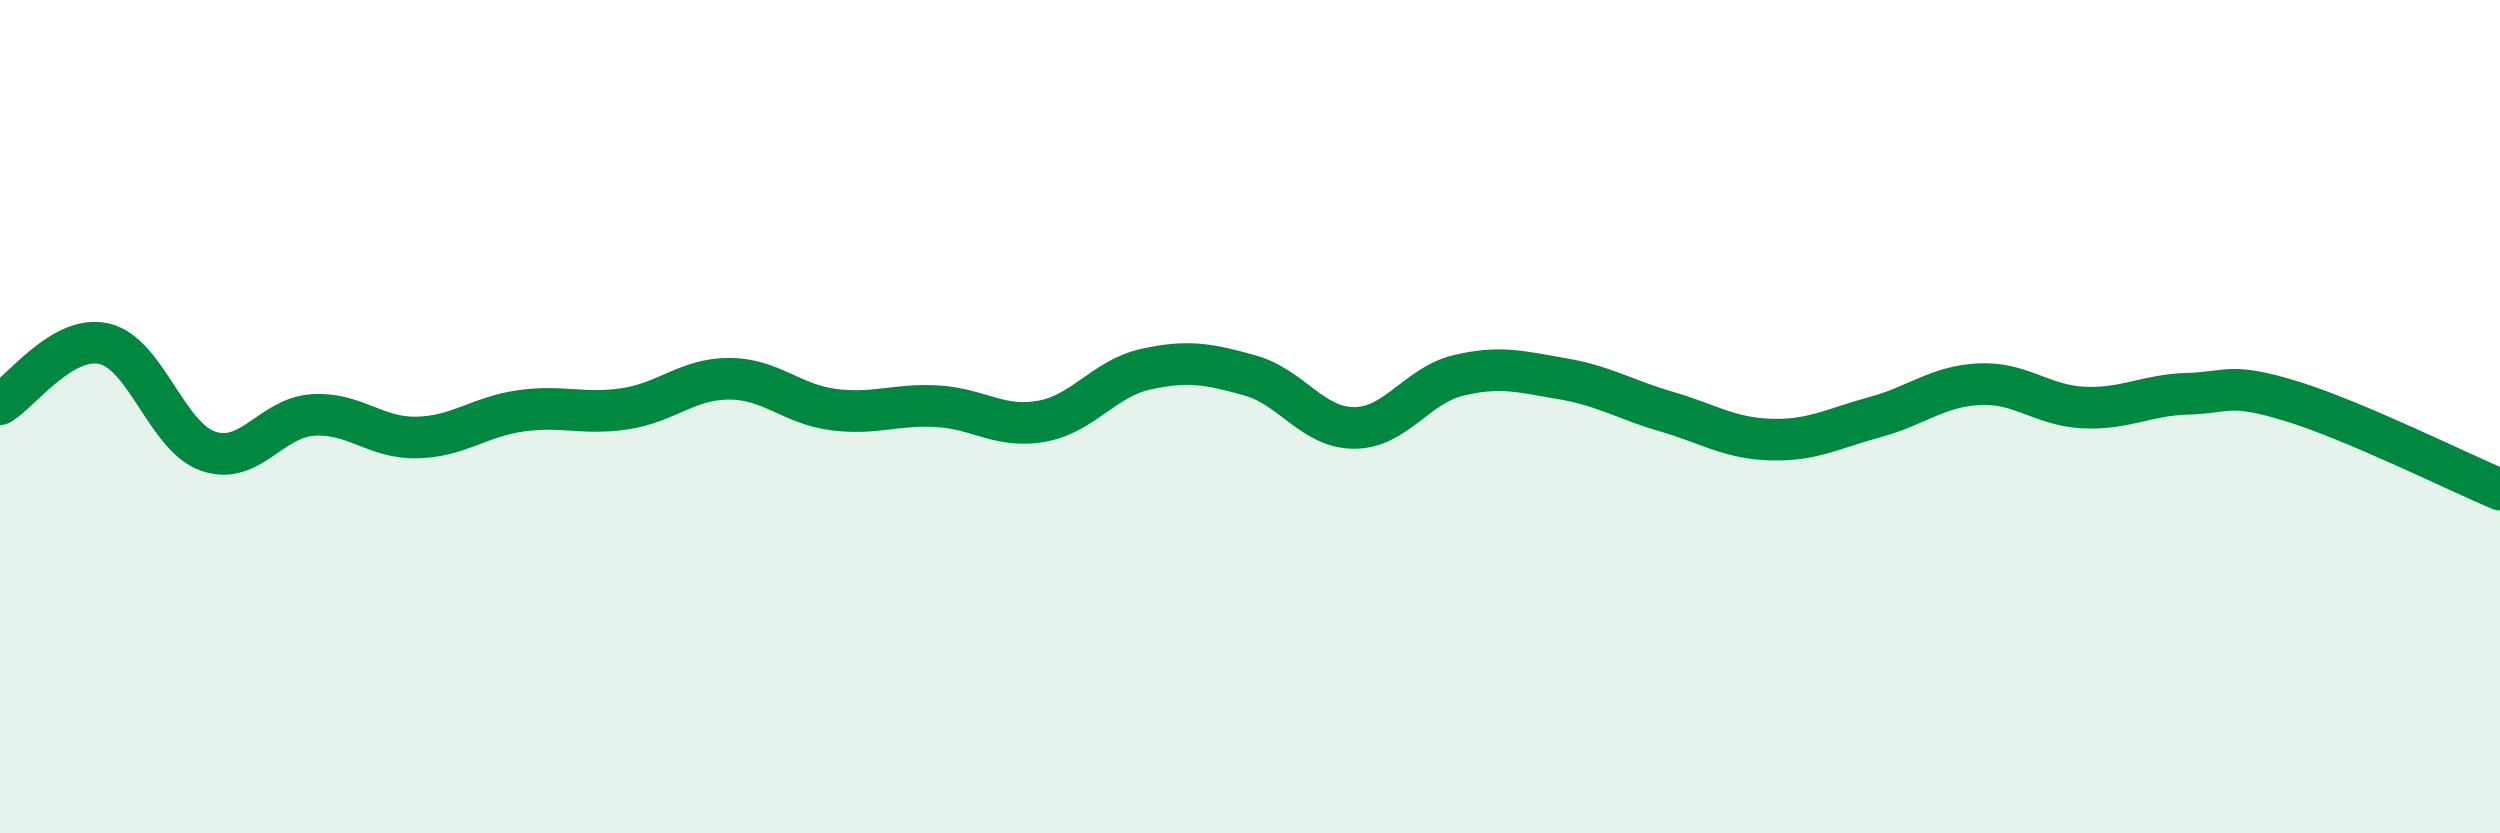 
    <svg width="60" height="20" viewBox="0 0 60 20" xmlns="http://www.w3.org/2000/svg">
      <path
        d="M 0,9.7 C 0.5,9.41 1.5,8.02 2.5,8.25 C 3.5,8.48 4,10.49 5,10.83 C 6,11.17 6.5,10.03 7.5,9.96 C 8.5,9.89 9,10.52 10,10.5 C 11,10.48 11.5,10 12.5,9.86 C 13.5,9.72 14,9.96 15,9.81 C 16,9.66 16.5,9.09 17.5,9.09 C 18.5,9.09 19,9.7 20,9.83 C 21,9.96 21.5,9.69 22.5,9.75 C 23.5,9.81 24,10.29 25,10.11 C 26,9.93 26.5,9.08 27.5,8.86 C 28.5,8.64 29,8.73 30,9.01 C 31,9.29 31.5,10.27 32.5,10.27 C 33.5,10.27 34,9.25 35,9.01 C 36,8.77 36.5,8.92 37.5,9.09 C 38.5,9.26 39,9.59 40,9.88 C 41,10.17 41.5,10.52 42.5,10.55 C 43.5,10.58 44,10.28 45,10.01 C 46,9.74 46.5,9.27 47.5,9.22 C 48.5,9.17 49,9.73 50,9.78 C 51,9.83 51.5,9.48 52.5,9.45 C 53.5,9.42 53.5,9.17 55,9.63 C 56.5,10.09 59,11.33 60,11.75L60 20L0 20Z"
        fill="#008740"
        opacity="0.1"
        stroke-linecap="round"
        stroke-linejoin="round"
      />
      <path
        d="M 0,9.7 C 0.5,9.41 1.5,8.02 2.5,8.25 C 3.5,8.48 4,10.49 5,10.83 C 6,11.17 6.5,10.03 7.5,9.96 C 8.5,9.89 9,10.52 10,10.5 C 11,10.48 11.5,10 12.5,9.86 C 13.5,9.72 14,9.96 15,9.81 C 16,9.66 16.5,9.09 17.5,9.09 C 18.5,9.09 19,9.7 20,9.83 C 21,9.96 21.5,9.69 22.5,9.75 C 23.5,9.81 24,10.29 25,10.11 C 26,9.93 26.5,9.08 27.5,8.86 C 28.5,8.64 29,8.73 30,9.01 C 31,9.29 31.5,10.27 32.5,10.27 C 33.5,10.27 34,9.25 35,9.01 C 36,8.77 36.5,8.92 37.5,9.09 C 38.5,9.26 39,9.59 40,9.88 C 41,10.17 41.5,10.52 42.5,10.55 C 43.5,10.58 44,10.28 45,10.01 C 46,9.74 46.5,9.27 47.5,9.22 C 48.5,9.17 49,9.73 50,9.78 C 51,9.83 51.5,9.48 52.5,9.45 C 53.5,9.42 53.5,9.17 55,9.63 C 56.5,10.09 59,11.33 60,11.75"
        stroke="#008740"
        stroke-width="1"
        fill="none"
        stroke-linecap="round"
        stroke-linejoin="round"
      />
    </svg>
  